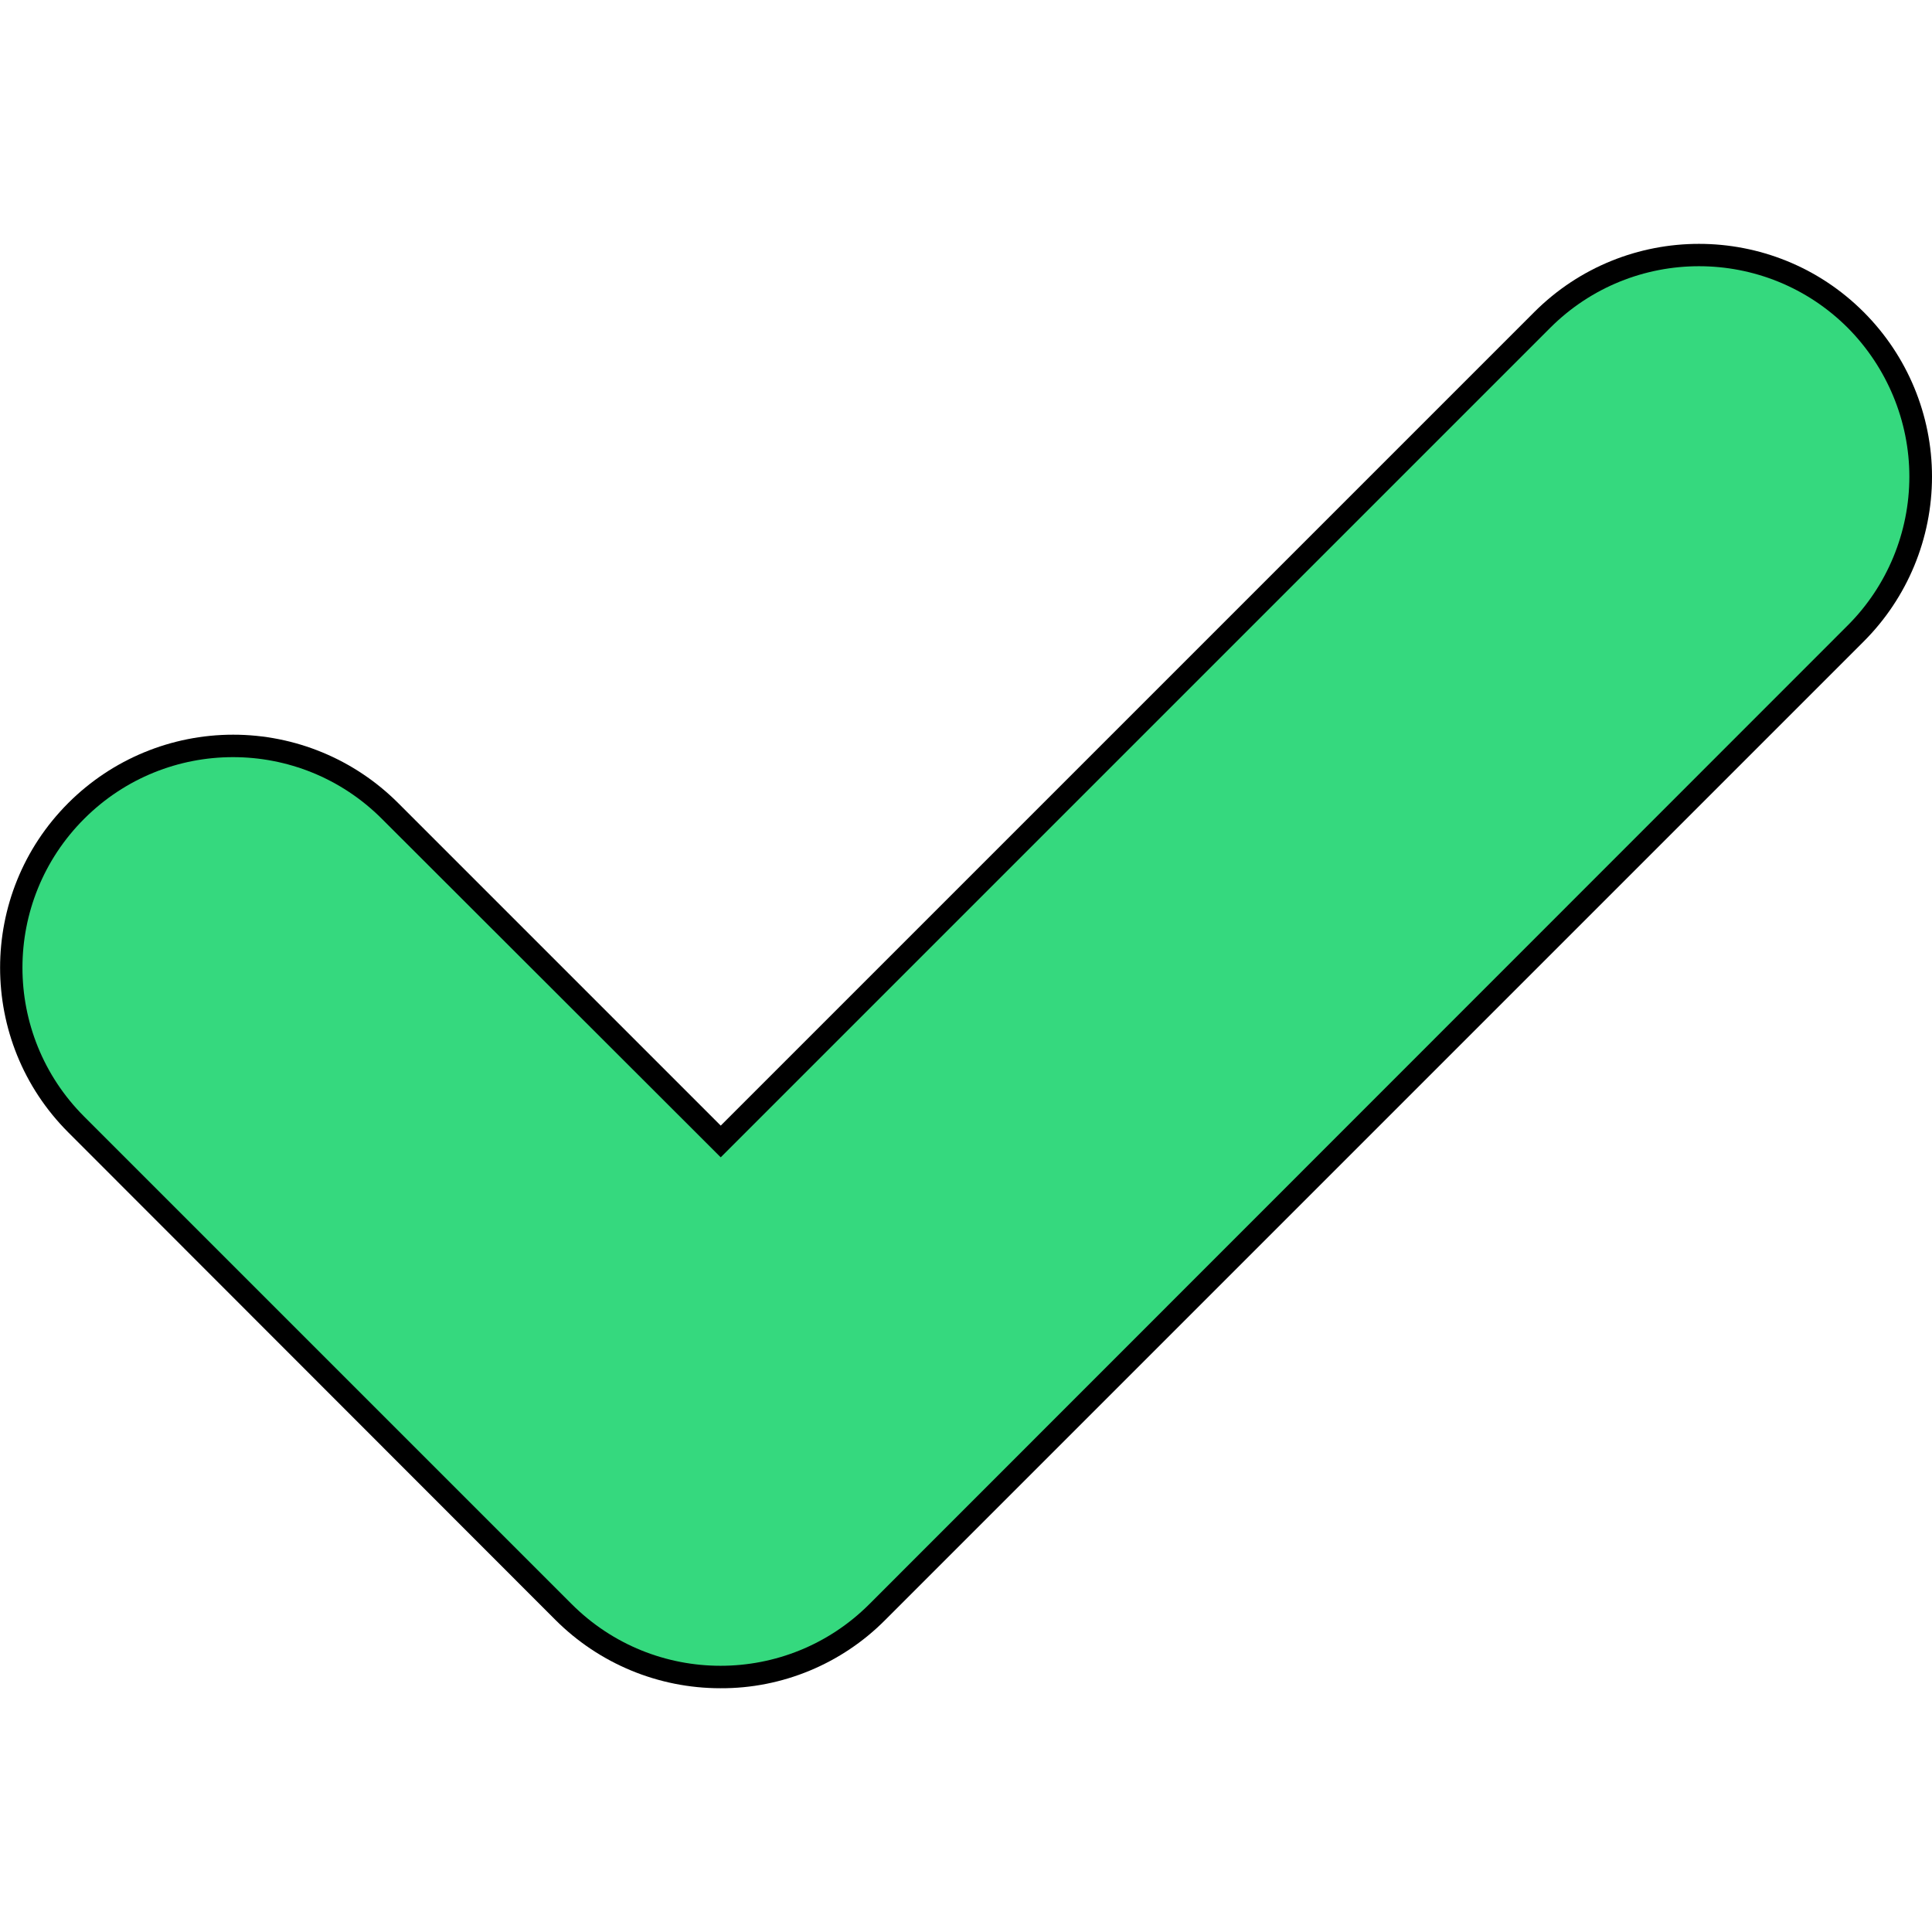 <svg id="Layer_1" enable-background="new 0 0 512 512" viewBox="0 0 512 512" xmlns="http://www.w3.org/2000/svg"><g id="Layer_2_00000154411878256728980930000007362278751516906410_"><g id="Layer_2_copy_3"><g id="_63"><path d="m190.9 447.4c-16.4 0-32.1-6.5-43.7-18.1l-129.1-129.2c-24.1-24.1-24.1-63.2 0-87.3 11.6-11.6 27.3-18.1 43.7-18.1s32.1 6.5 43.7 18.1l85.5 85.5 215.6-215.6c24.1-24.1 63.2-24.1 87.3 0 11.6 11.6 18.1 27.3 18.1 43.6 0 16.4-6.5 32.1-18.1 43.7l-259.3 259.3c-11.5 11.6-27.3 18.2-43.7 18.1z"/><path d="m506 126.3c0 14.8-5.9 29-16.3 39.4l-259.3 259.4c-21.8 21.8-57.1 21.8-78.9 0l-129.2-129.2c-21.8-21.8-21.8-57.1 0-78.9s57.1-21.8 78.9 0l89.8 89.7 219.8-219.8c21.8-21.8 57.1-21.8 78.9 0 10.4 10.5 16.3 24.7 16.3 39.4z" fill="#35d97e"/></g></g></g></svg>